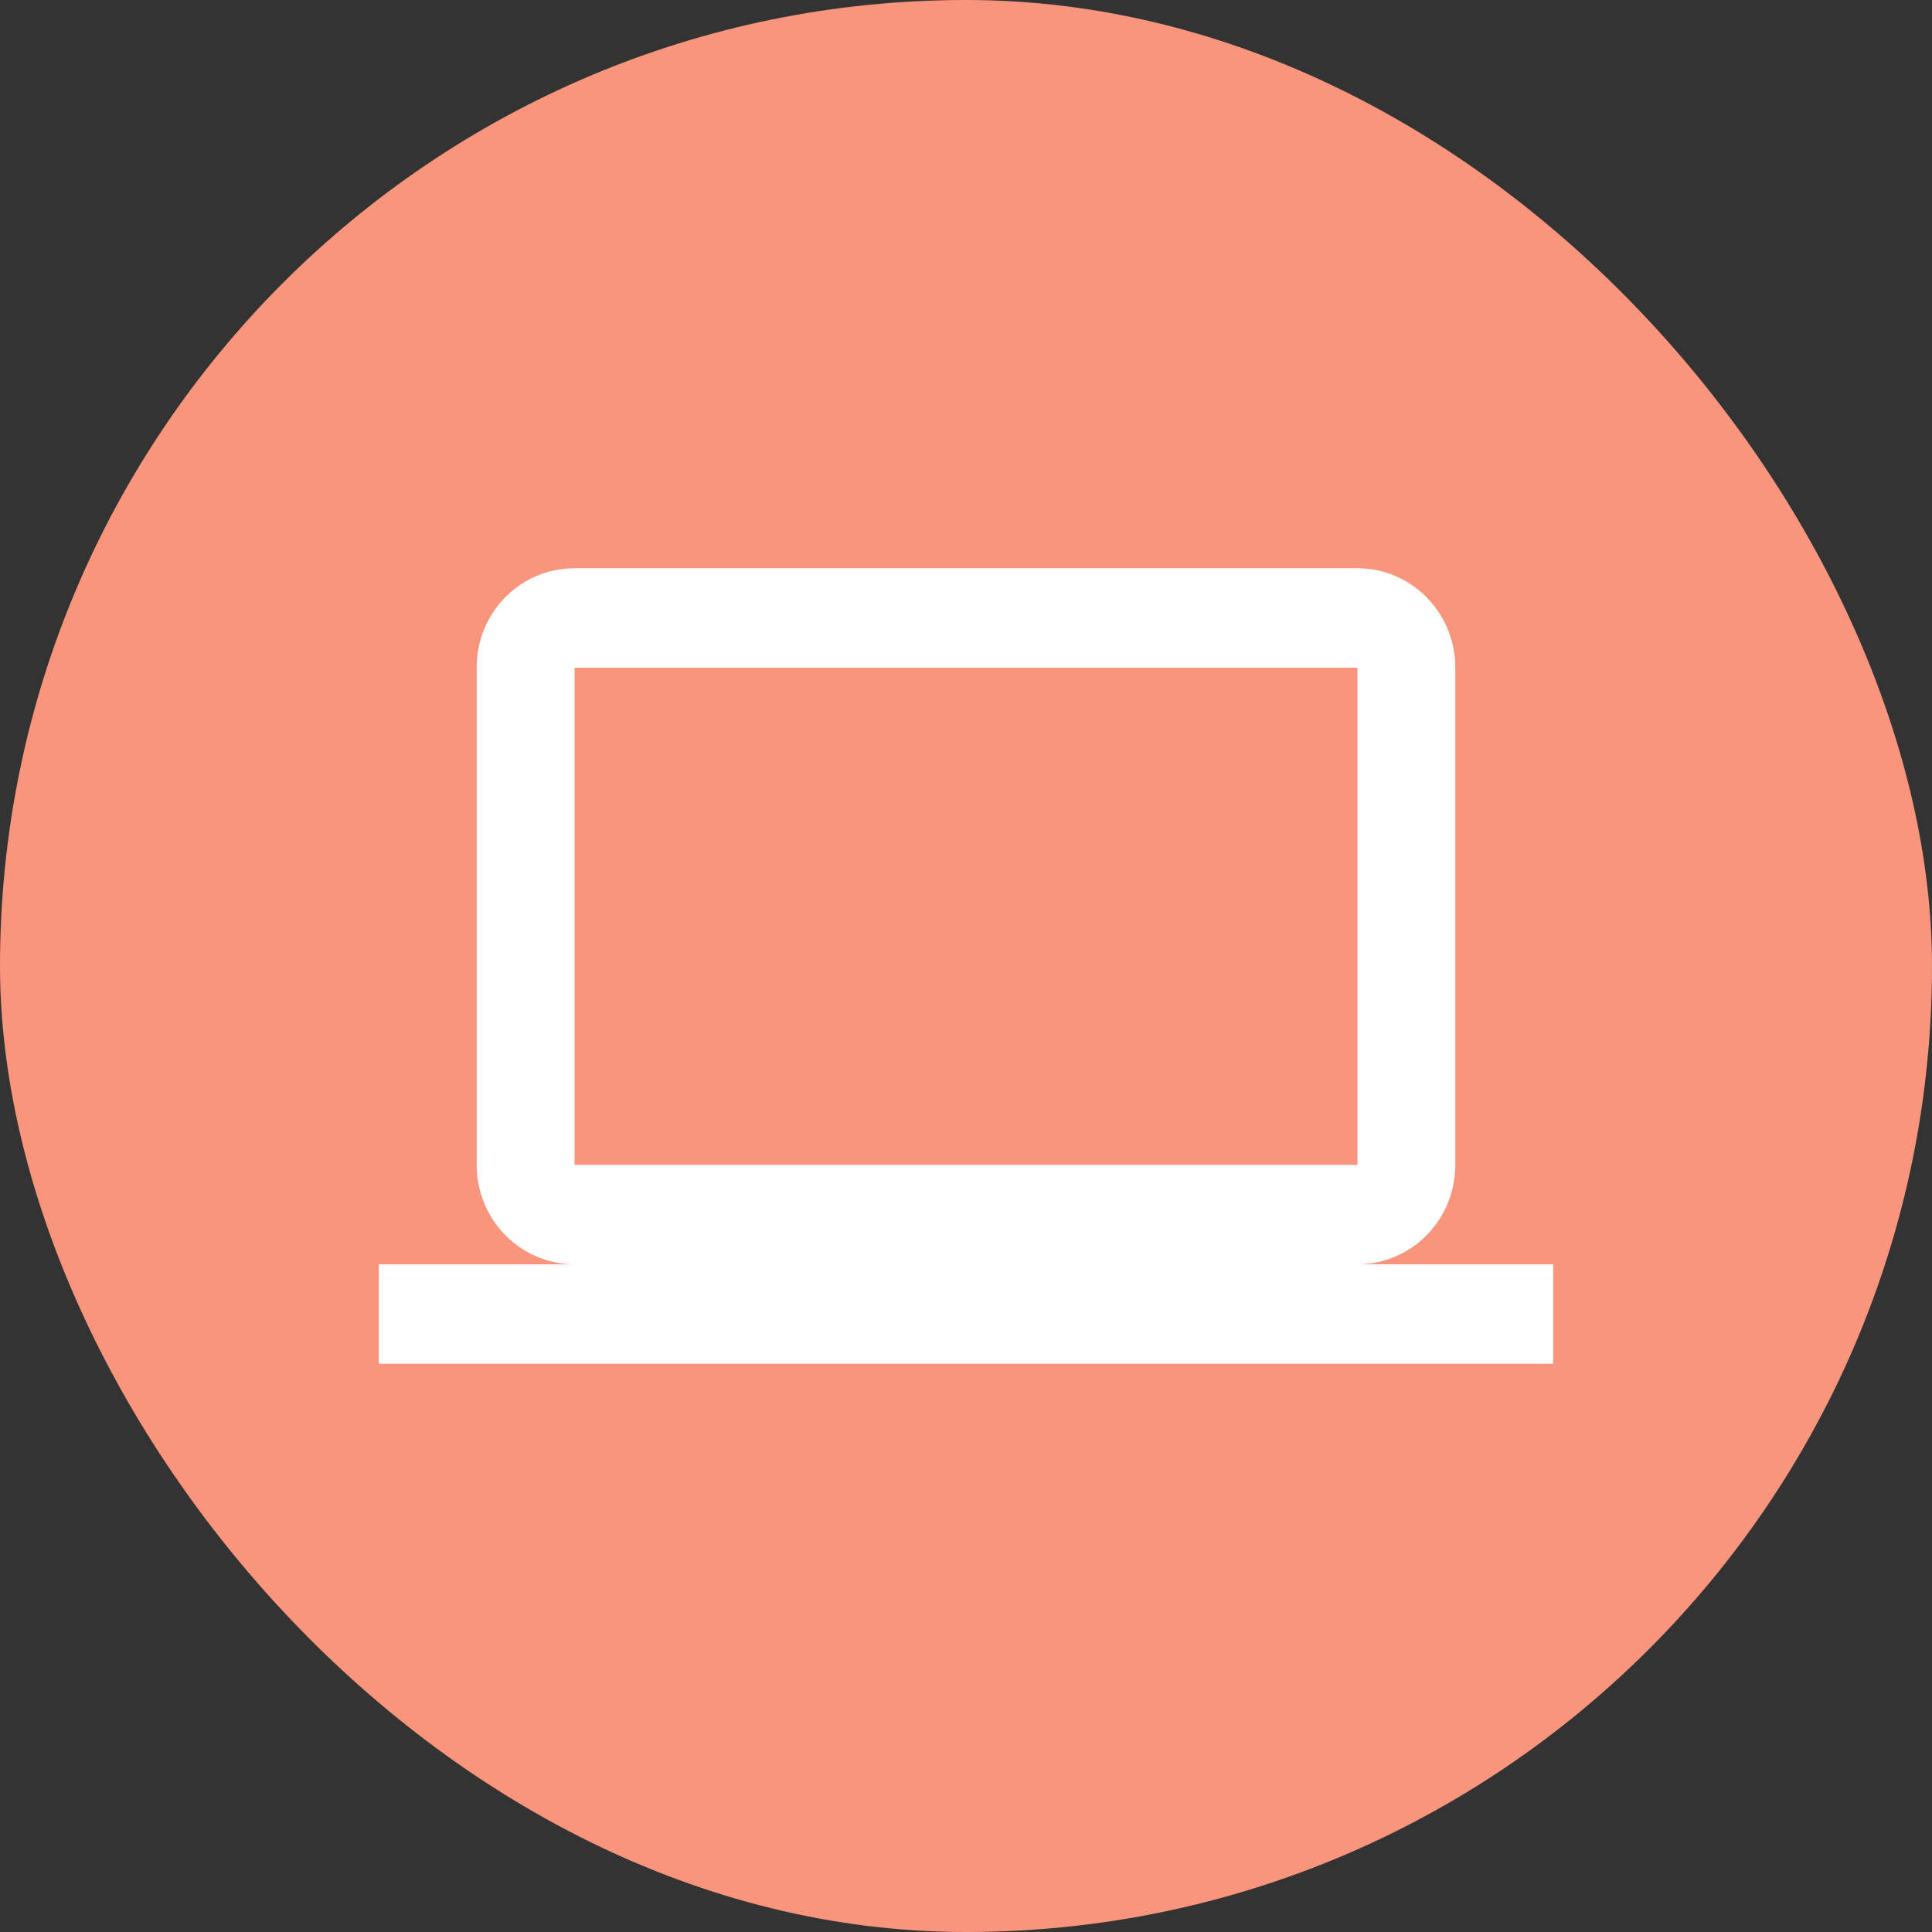 <svg width="51" height="51" viewBox="0 0 51 51" fill="none" xmlns="http://www.w3.org/2000/svg">
<rect x="0" y="0" width="51" height="51" fill="#333333" stroke="none"/>
<rect width="51" height="51" rx="25.5" fill="#F8957C"/>
<path d="M15.167 17.625H35.833V30.75H15.167M35.833 33.375C36.519 33.375 37.176 33.098 37.66 32.606C38.145 32.114 38.417 31.446 38.417 30.75V17.625C38.417 16.168 37.254 15 35.833 15H15.167C13.733 15 12.583 16.168 12.583 17.625V30.75C12.583 31.446 12.855 32.114 13.34 32.606C13.824 33.098 14.482 33.375 15.167 33.375H10V36H41V33.375H35.833Z" fill="white"/>
</svg>

